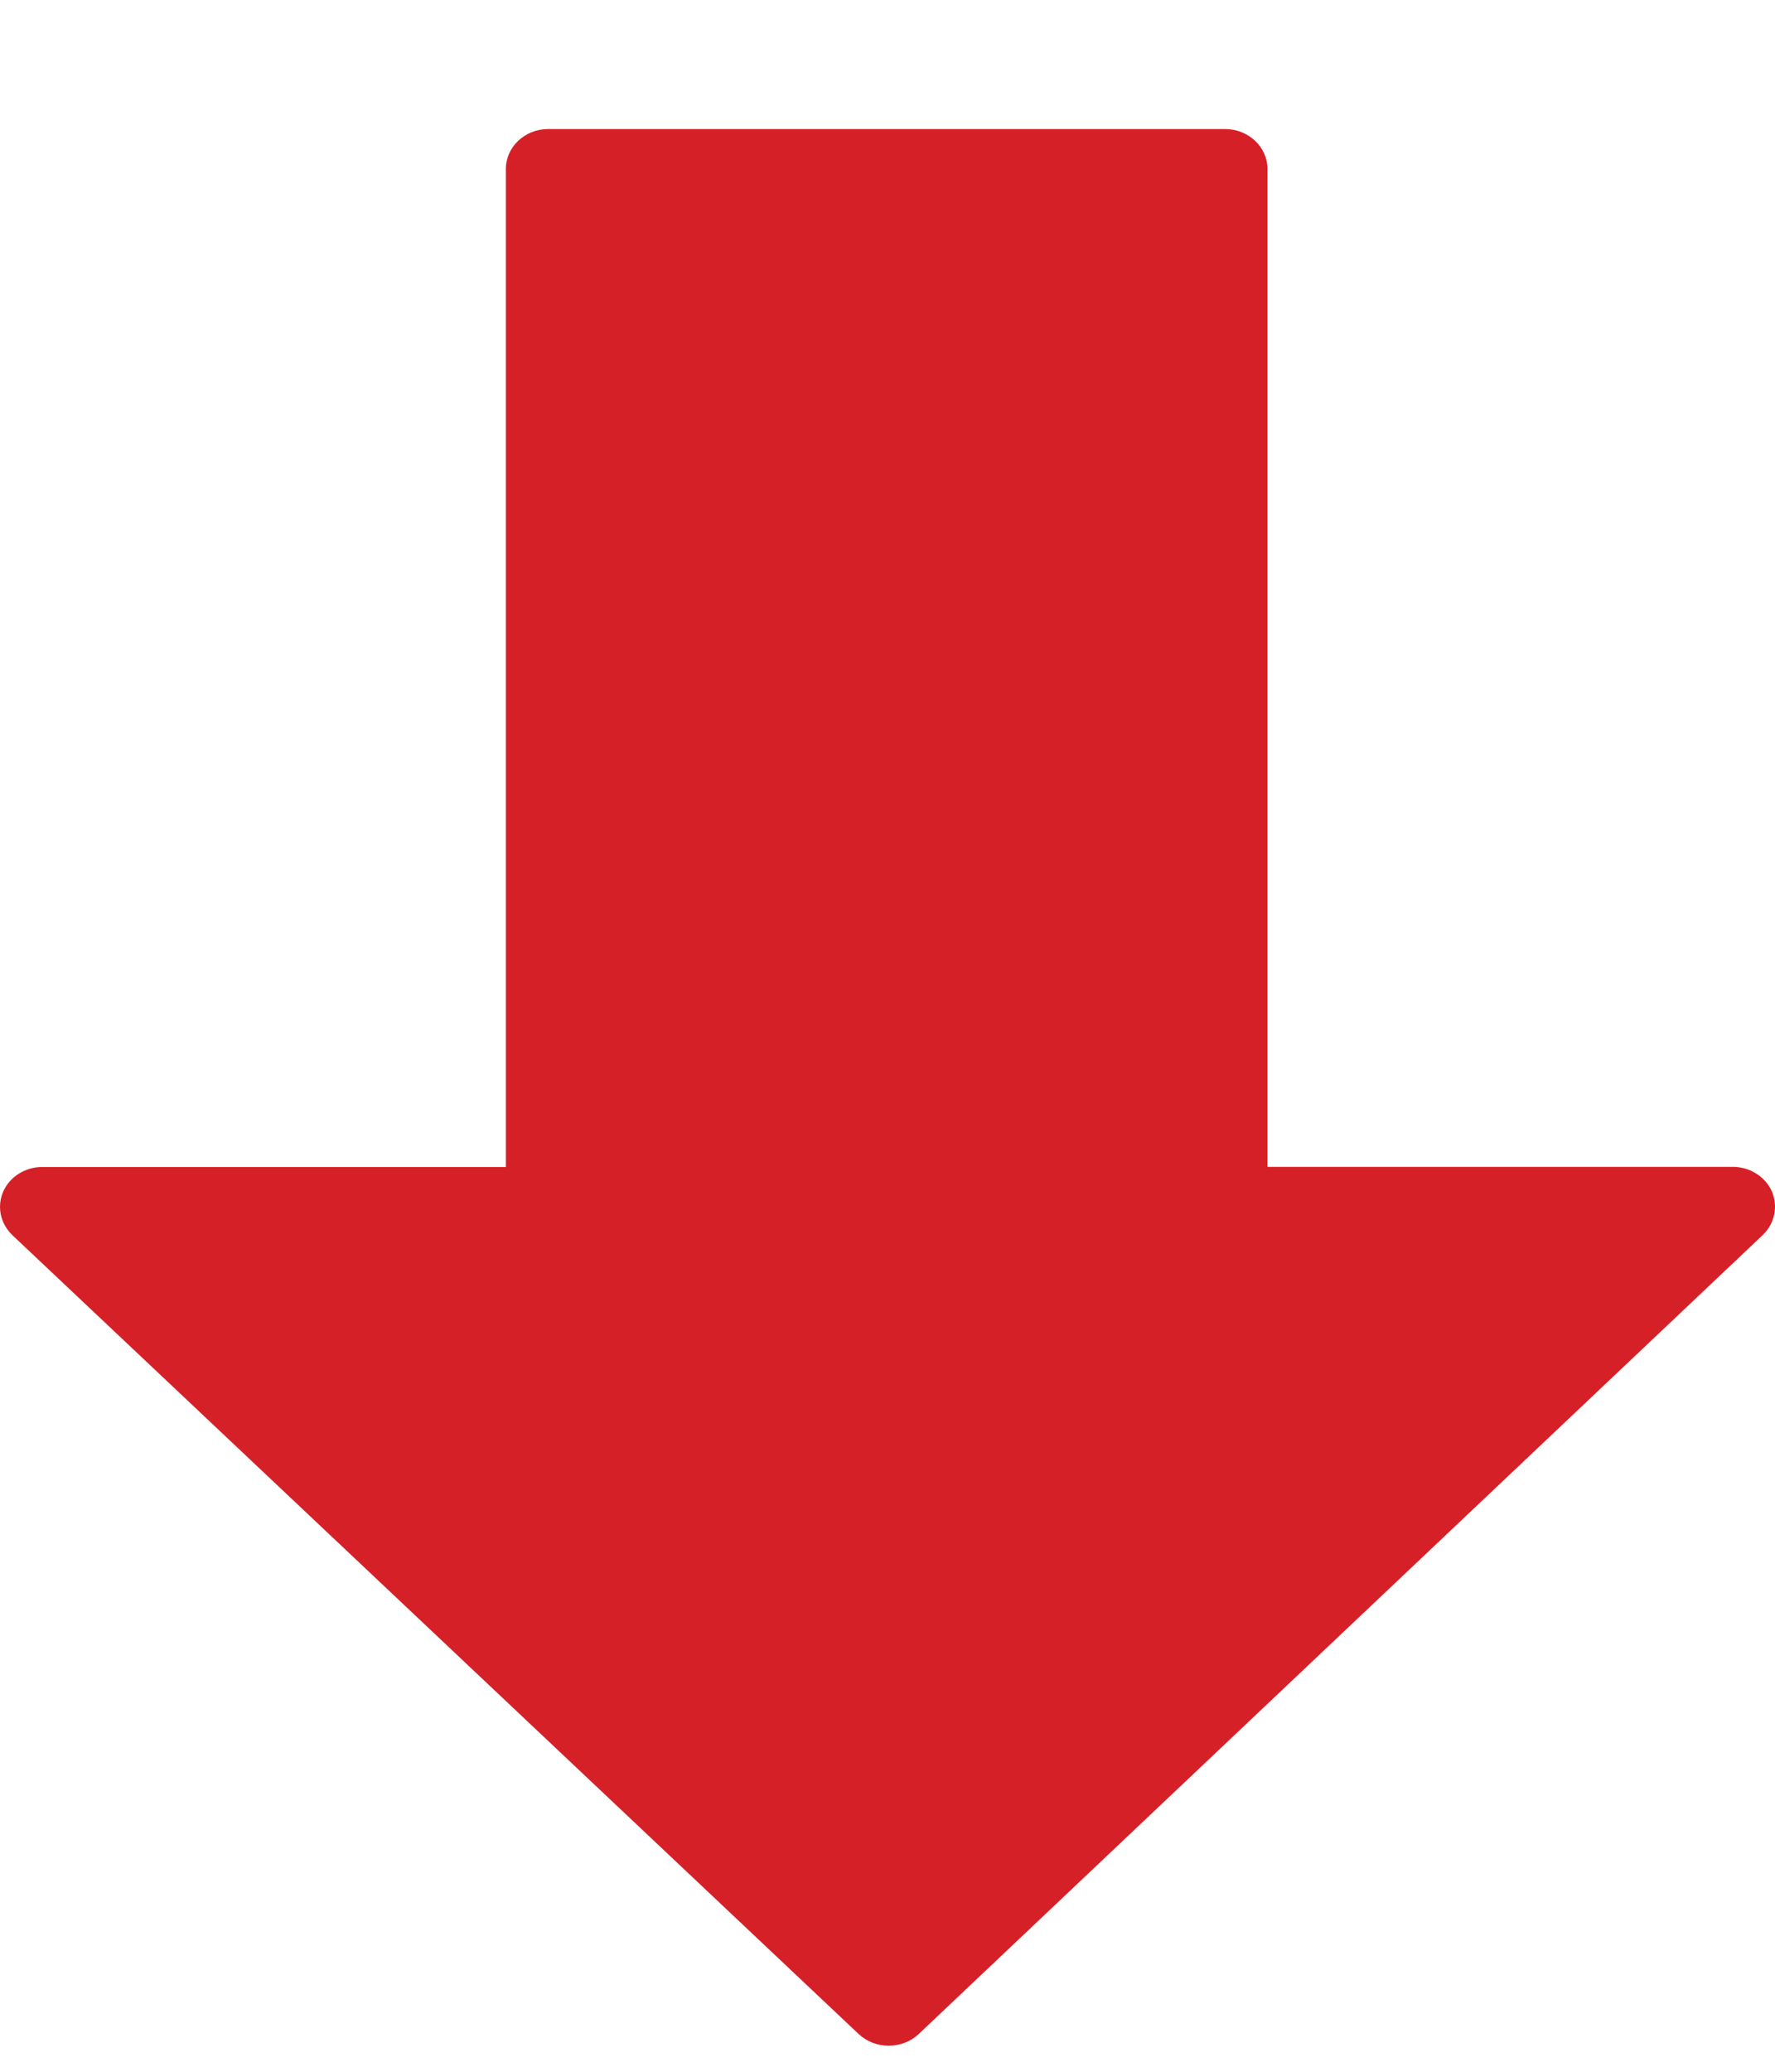 <svg width="12" height="14" viewBox="0 0 12 14" fill="none" xmlns="http://www.w3.org/2000/svg">
<path d="M6.211 13.745L11.917 8.346C11.998 8.268 12.022 8.153 11.979 8.051C11.934 7.951 11.83 7.885 11.714 7.885L8.569 7.885L8.569 1.142C8.569 0.993 8.44 0.872 8.282 0.872L3.706 0.872C3.548 0.872 3.42 0.993 3.42 1.142L3.42 7.886L0.286 7.886C0.171 7.886 0.066 7.951 0.022 8.052C0.007 8.086 6.3565e-07 8.121 6.3413e-07 8.155C6.31056e-07 8.225 0.029 8.294 0.083 8.346L5.806 13.746C5.86 13.796 5.932 13.824 6.008 13.824C6.084 13.824 6.157 13.796 6.211 13.745L6.211 13.745Z" fill="#D62027"/>
</svg>
